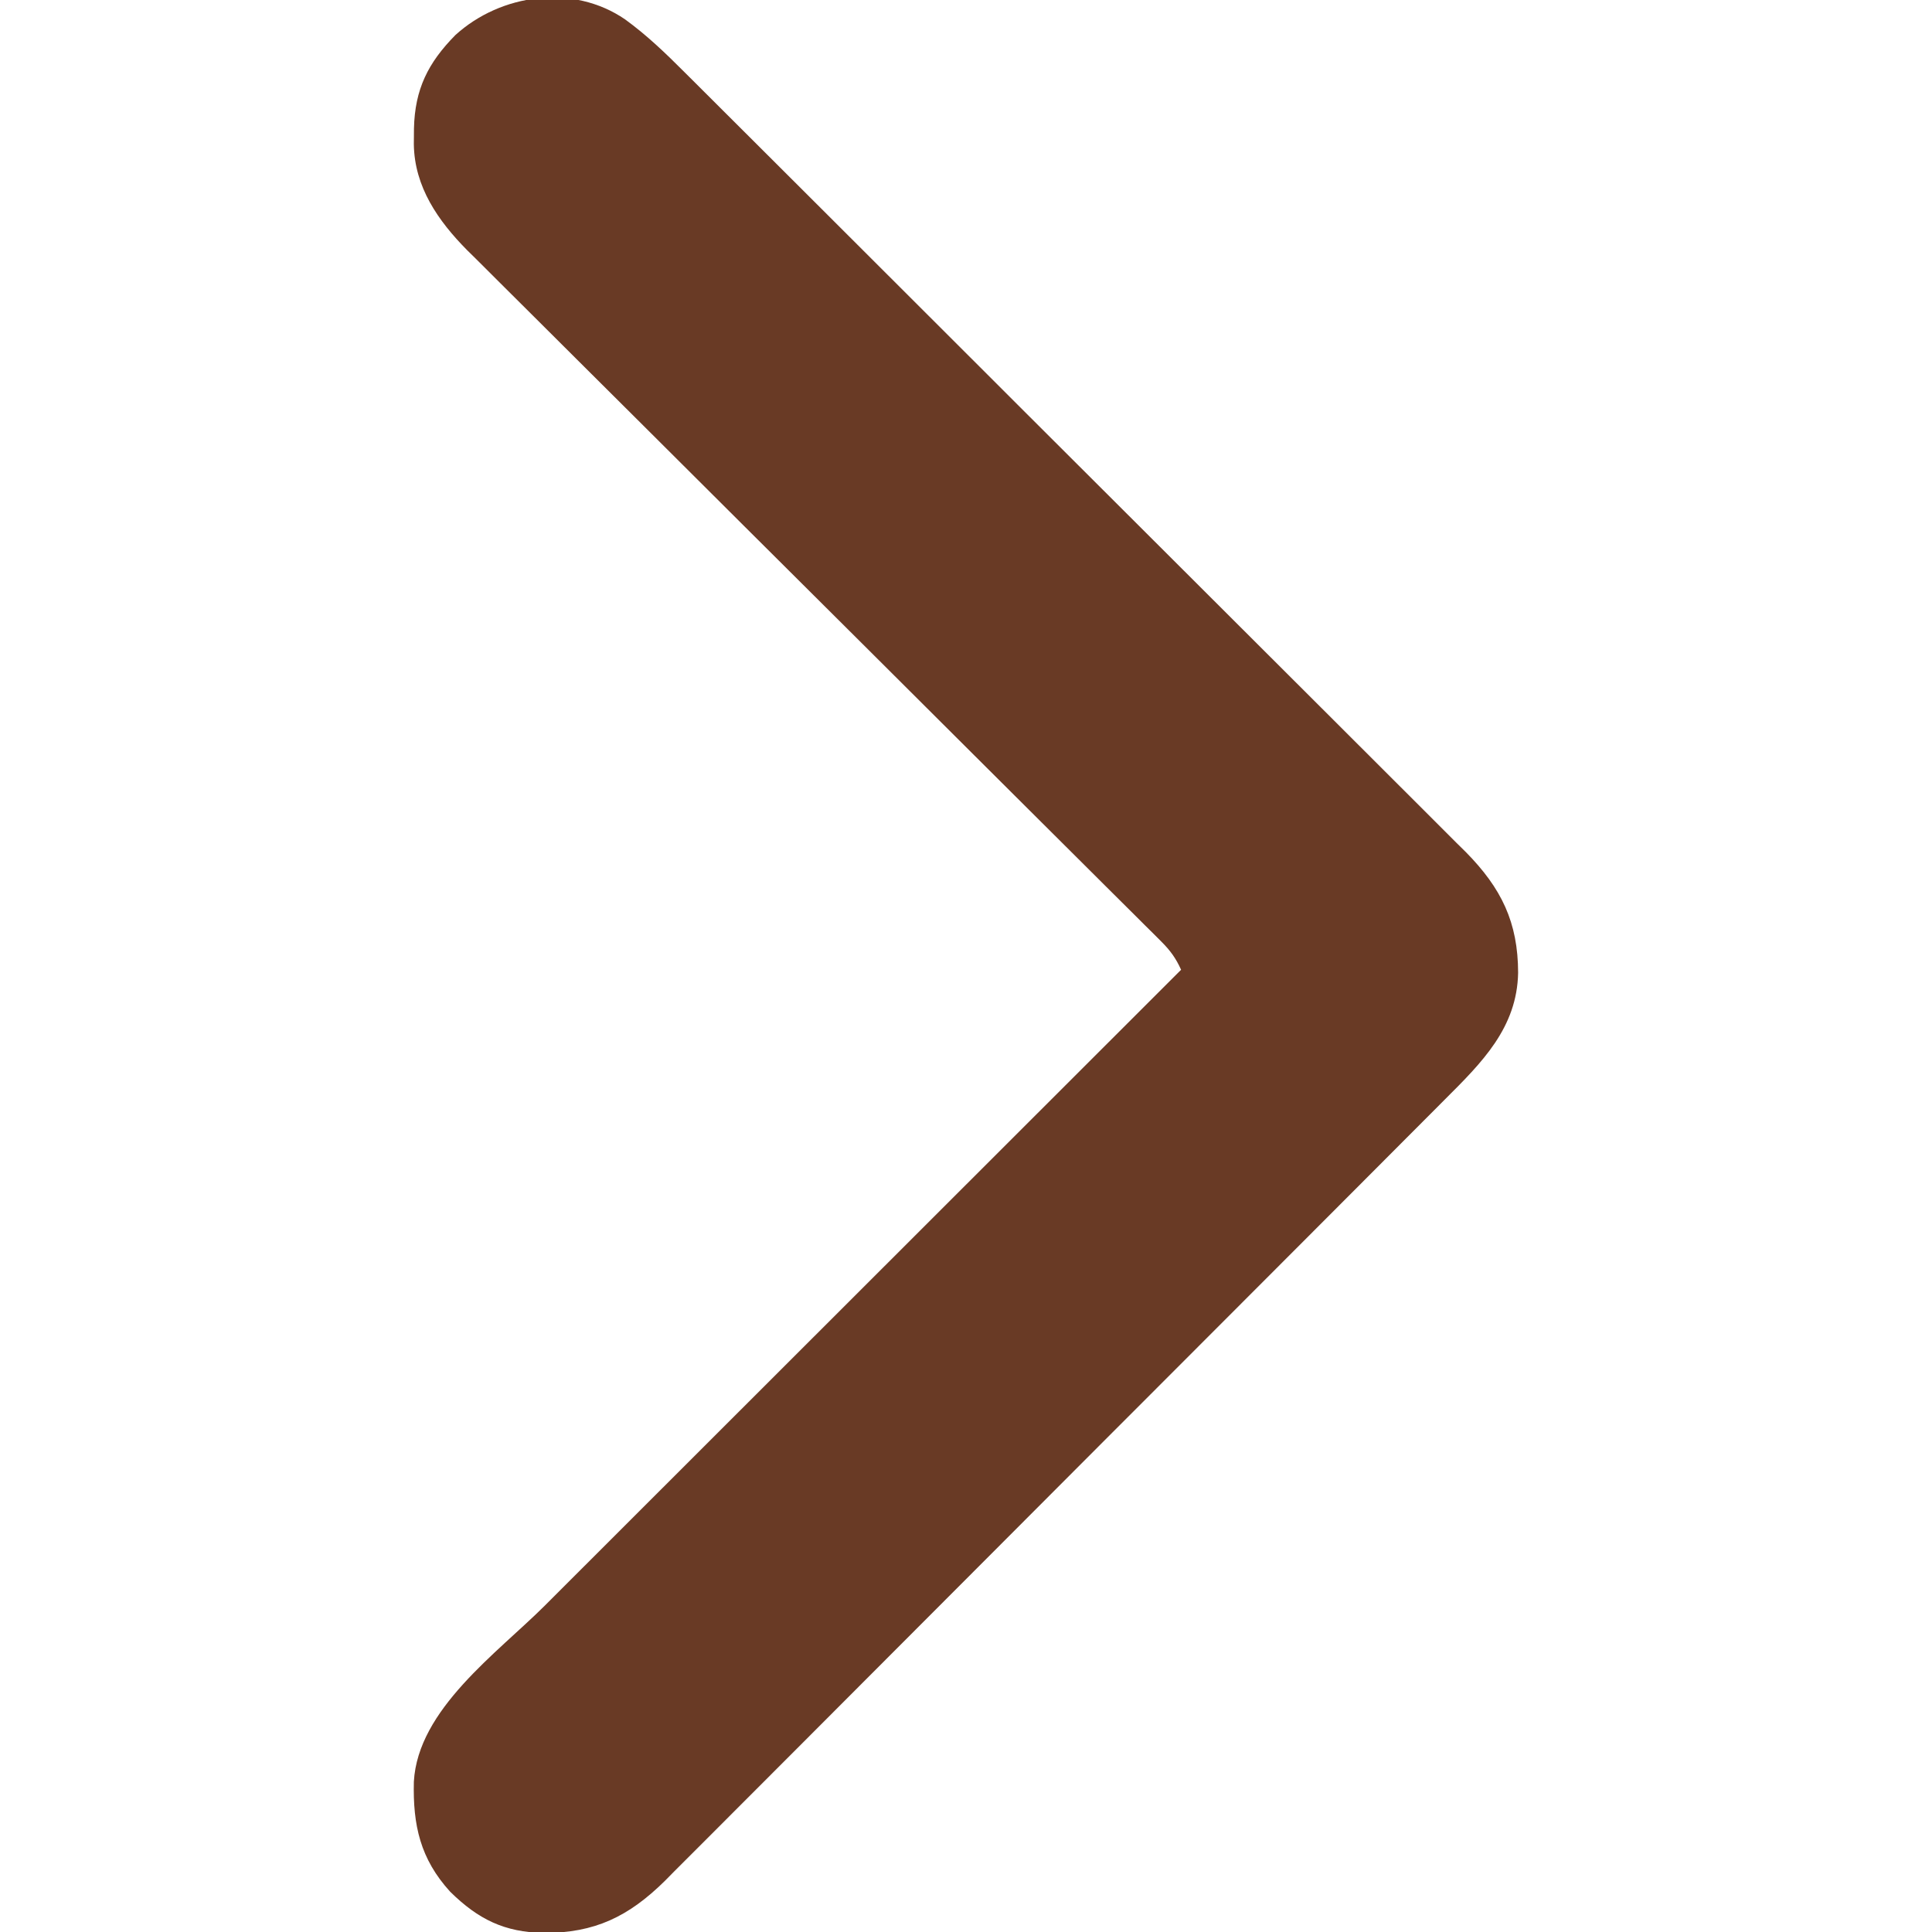 <?xml version="1.0" encoding="UTF-8"?>
<svg version="1.1" xmlns="http://www.w3.org/2000/svg" width="512" height="512">
<path d="M0 0 C5.753 4.18 10.719 8.95 15.733 13.979 C16.646 14.887 17.559 15.795 18.5 16.73 C21.017 19.233 23.529 21.743 26.039 24.253 C28.754 26.967 31.474 29.674 34.194 32.383 C40.131 38.297 46.061 44.218 51.989 50.142 C55.694 53.843 59.4 57.543 63.107 61.243 C73.381 71.497 83.653 81.752 93.918 92.015 C94.902 92.999 94.902 92.999 95.906 94.002 C97.236 95.331 98.565 96.661 99.895 97.99 C100.555 98.65 101.215 99.31 101.895 99.989 C102.556 100.65 103.216 101.311 103.897 101.991 C114.608 112.698 125.33 123.394 136.058 134.084 C147.085 145.073 158.103 156.072 169.112 167.08 C175.287 173.255 181.467 179.426 187.656 185.587 C192.926 190.832 198.186 196.085 203.436 201.35 C206.112 204.033 208.792 206.712 211.483 209.38 C214.406 212.279 217.309 215.197 220.211 218.117 C221.056 218.948 221.901 219.78 222.771 220.637 C232.239 230.239 236.635 239.272 236.662 252.652 C236.395 267.232 227.048 276.464 217.232 286.253 C216.324 287.166 215.416 288.079 214.48 289.02 C211.977 291.538 209.467 294.049 206.957 296.559 C204.244 299.274 201.536 301.994 198.828 304.714 C192.913 310.651 186.992 316.581 181.069 322.509 C177.367 326.214 173.667 329.92 169.968 333.627 C159.713 343.901 149.458 354.173 139.195 364.438 C138.54 365.094 137.884 365.75 137.208 366.426 C135.879 367.756 134.55 369.085 133.22 370.415 C132.56 371.075 131.901 371.735 131.221 372.415 C130.56 373.076 129.9 373.737 129.219 374.417 C118.512 385.128 107.816 395.85 97.126 406.578 C86.137 417.605 75.138 428.623 64.13 439.632 C57.955 445.807 51.784 451.987 45.623 458.177 C40.379 463.446 35.125 468.707 29.861 473.956 C27.177 476.632 24.498 479.312 21.83 482.003 C18.932 484.926 16.014 487.83 13.093 490.732 C11.846 491.999 11.846 491.999 10.574 493.291 C0.912 502.817 -8.069 507.133 -21.512 507.112 C-31.983 506.939 -38.939 503.489 -46.346 496.201 C-54.284 487.487 -56.255 478.556 -55.979 467.037 C-54.911 447.828 -33.896 432.965 -21.24 420.337 C-19.396 418.493 -17.552 416.649 -15.708 414.805 C-11.761 410.856 -7.811 406.91 -3.86 402.965 C1.852 397.261 7.561 391.554 13.269 385.847 C22.534 376.584 31.801 367.324 41.07 358.065 C50.066 349.078 59.061 340.09 68.054 331.101 C68.61 330.546 69.166 329.99 69.738 329.418 C72.526 326.631 75.314 323.844 78.102 321.058 C101.18 297.99 124.261 274.927 147.345 251.865 C145.985 248.825 144.458 246.731 142.102 244.387 C141.429 243.713 140.756 243.039 140.063 242.344 C139.322 241.612 138.581 240.879 137.818 240.124 C137.032 239.34 136.247 238.555 135.437 237.747 C132.795 235.111 130.146 232.482 127.496 229.853 C125.604 227.968 123.712 226.082 121.82 224.196 C117.741 220.129 113.659 216.066 109.574 212.005 C103.66 206.125 97.753 200.237 91.849 194.347 C82.257 184.78 72.663 175.215 63.065 165.654 C62.491 165.082 61.916 164.51 61.324 163.92 C53.18 155.807 45.032 147.696 36.884 139.587 C36.31 139.017 35.737 138.446 35.146 137.858 C34.574 137.289 34.001 136.719 33.411 136.132 C23.851 126.617 14.298 117.095 4.752 107.567 C-1.133 101.694 -7.024 95.828 -12.924 89.97 C-16.97 85.95 -21.01 81.924 -25.044 77.891 C-27.368 75.568 -29.697 73.249 -32.033 70.937 C-34.571 68.423 -37.097 65.897 -39.62 63.368 C-40.352 62.649 -41.084 61.93 -41.838 61.189 C-49.561 53.39 -55.821 44.397 -55.985 33.105 C-55.979 32.428 -55.973 31.751 -55.967 31.053 C-55.962 30.346 -55.956 29.639 -55.95 28.91 C-55.709 18.502 -52.236 11.538 -44.991 4.174 C-32.927 -6.816 -13.804 -9.465 0 0 Z " fill="#693A25" transform="translate(165.655,5.135)"/>
</svg>
